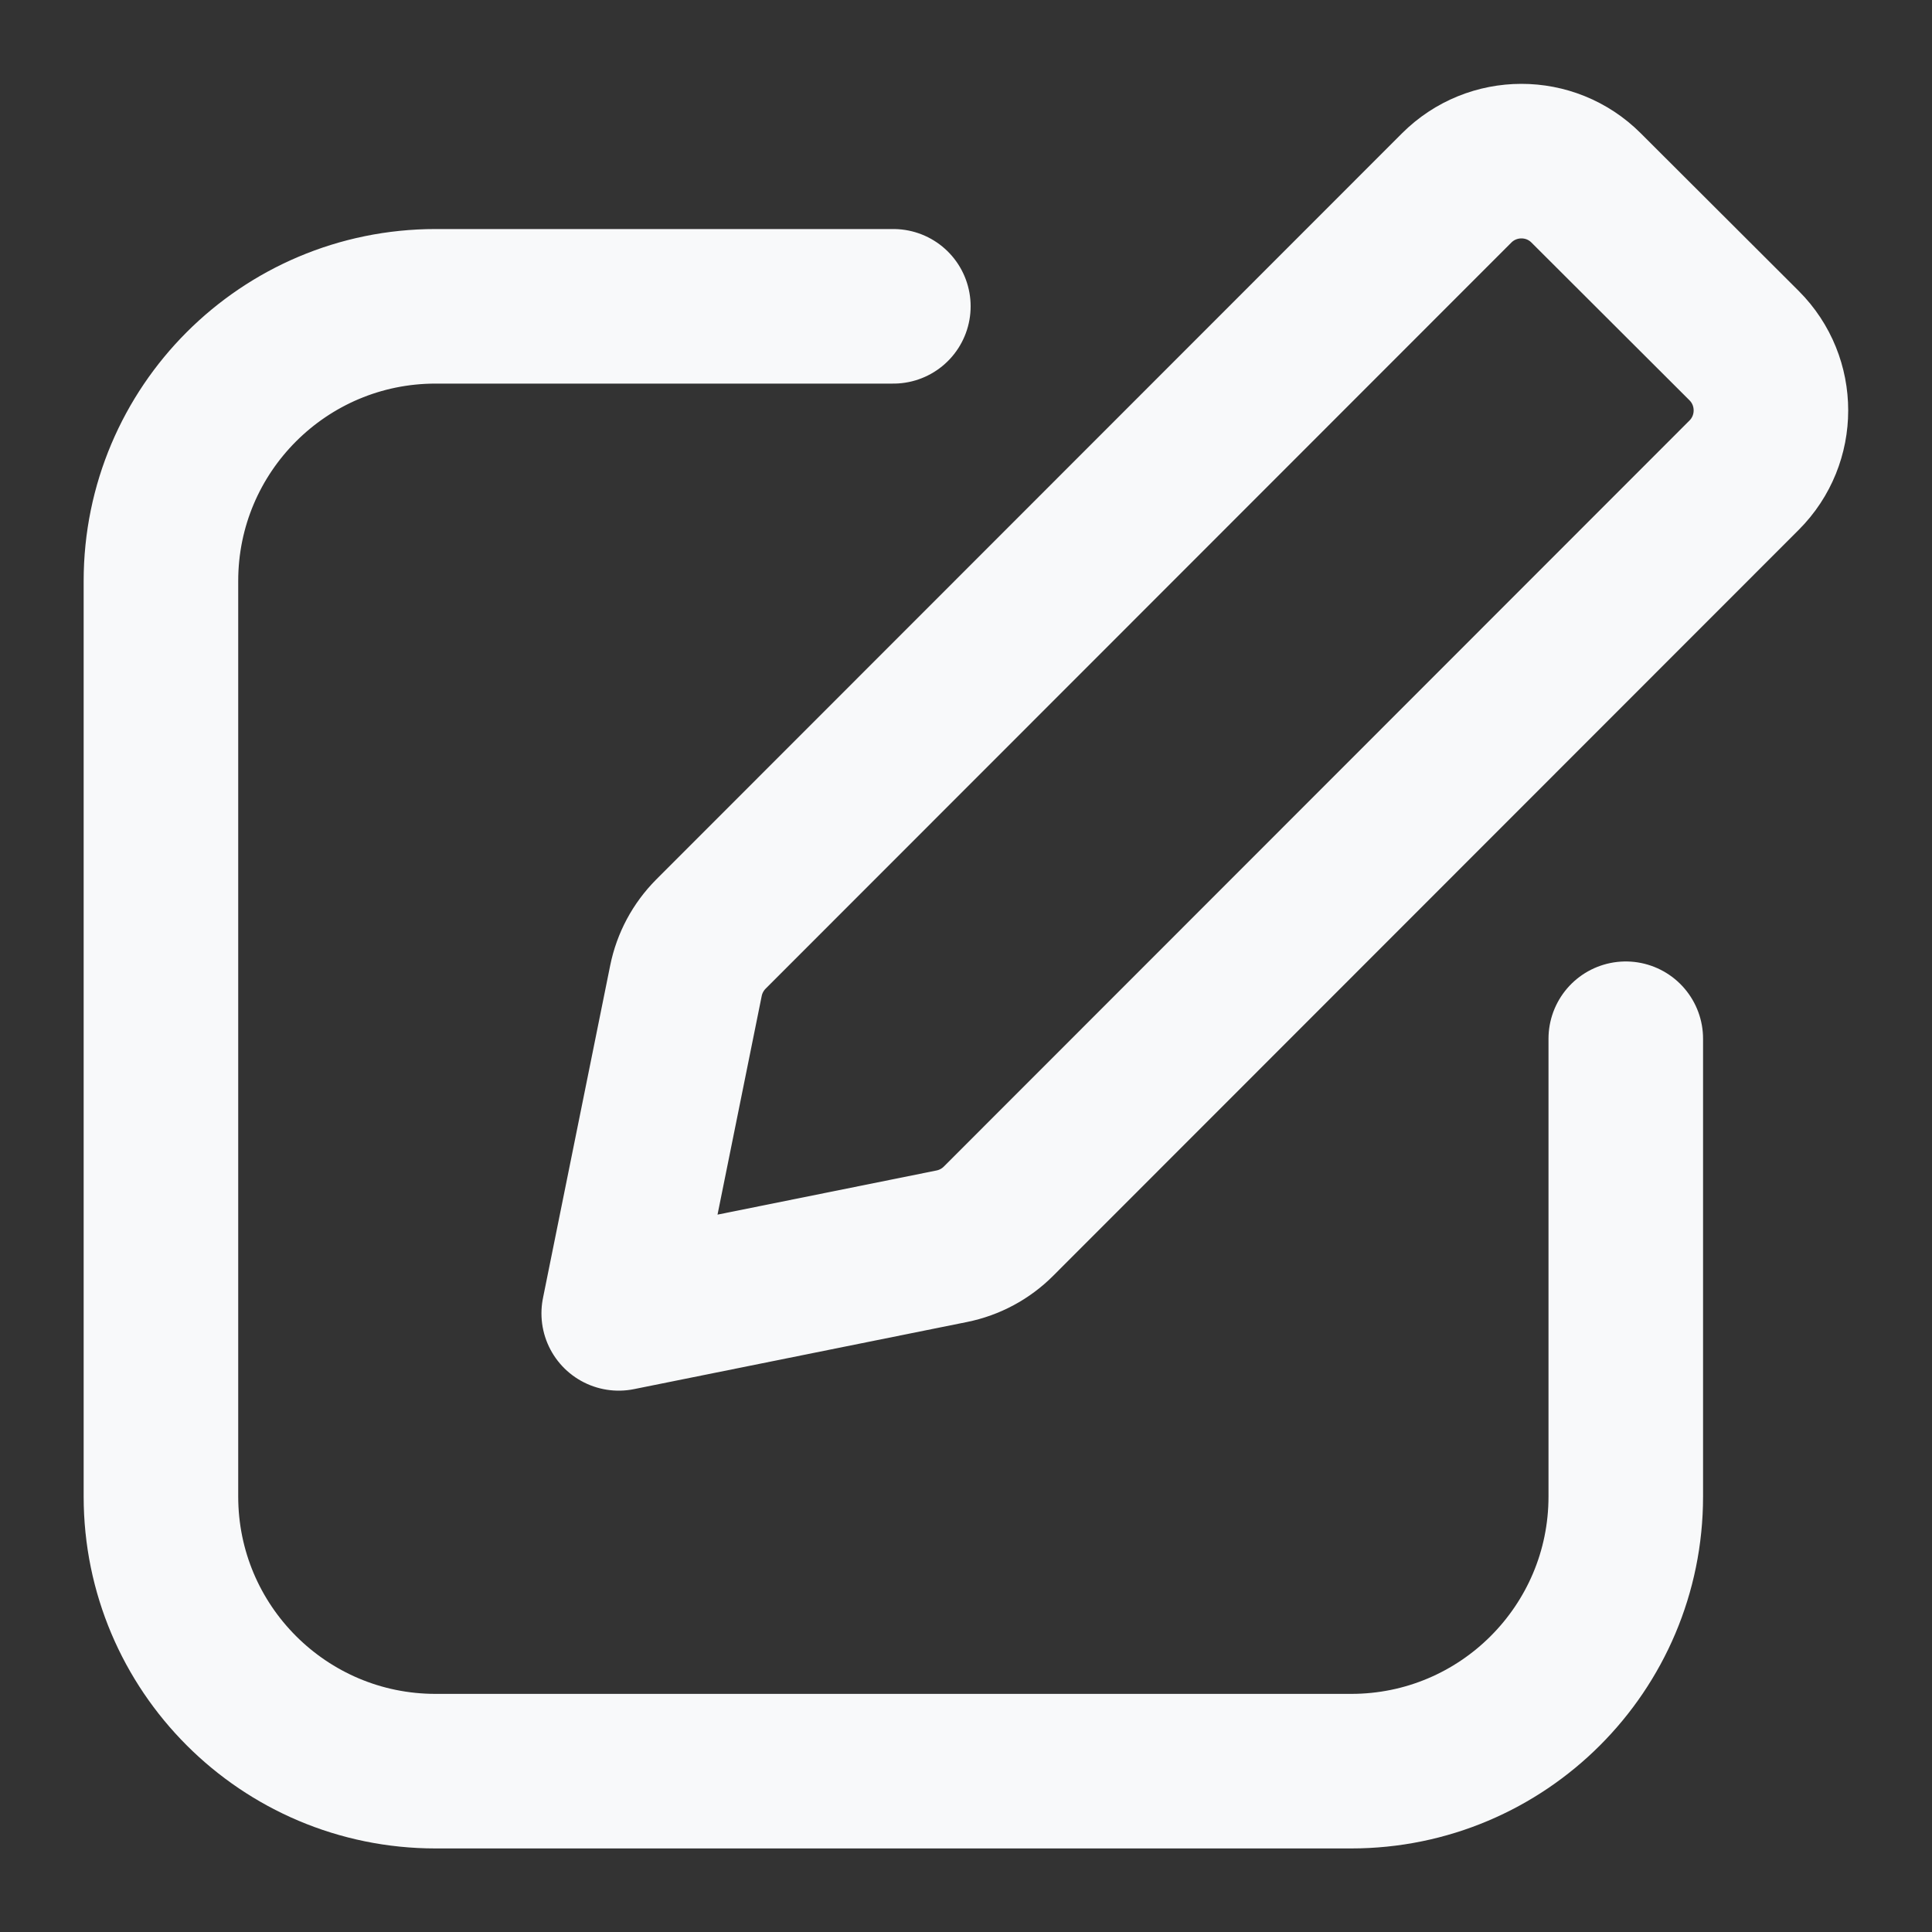 <svg
  width="20"
  height="20"
  viewBox="0 0 20 20"
  fill="none"
  xmlns="http://www.w3.org/2000/svg"
  class="flex-grow-0 flex-shrink-0 w-5 h-5 relative"
  preserveAspectRatio="none"
>
  <rect x="0" y="0" width="20" height="20" fill="#333333" stroke="none"/>
  <path
    d="M9.248 3.171H4.509C2.939 3.171 1.666 4.444 1.666 6.014V15.492C1.666 17.062 2.939 18.335 4.509 18.335H13.987C15.557 18.335 16.83 17.062 16.83 15.492L16.83 10.753M6.405 13.596L9.853 12.901C10.036 12.864 10.204 12.774 10.336 12.642L18.055 4.919C18.425 4.549 18.425 3.948 18.055 3.578L16.419 1.945C16.049 1.575 15.449 1.576 15.079 1.946L7.359 9.67C7.228 9.802 7.138 9.969 7.101 10.152L6.405 13.596Z"
    stroke="#F8F9FA"
    stroke-width="1.6"
    stroke-linecap="round"
    stroke-linejoin="round"
  ></path>
</svg>
